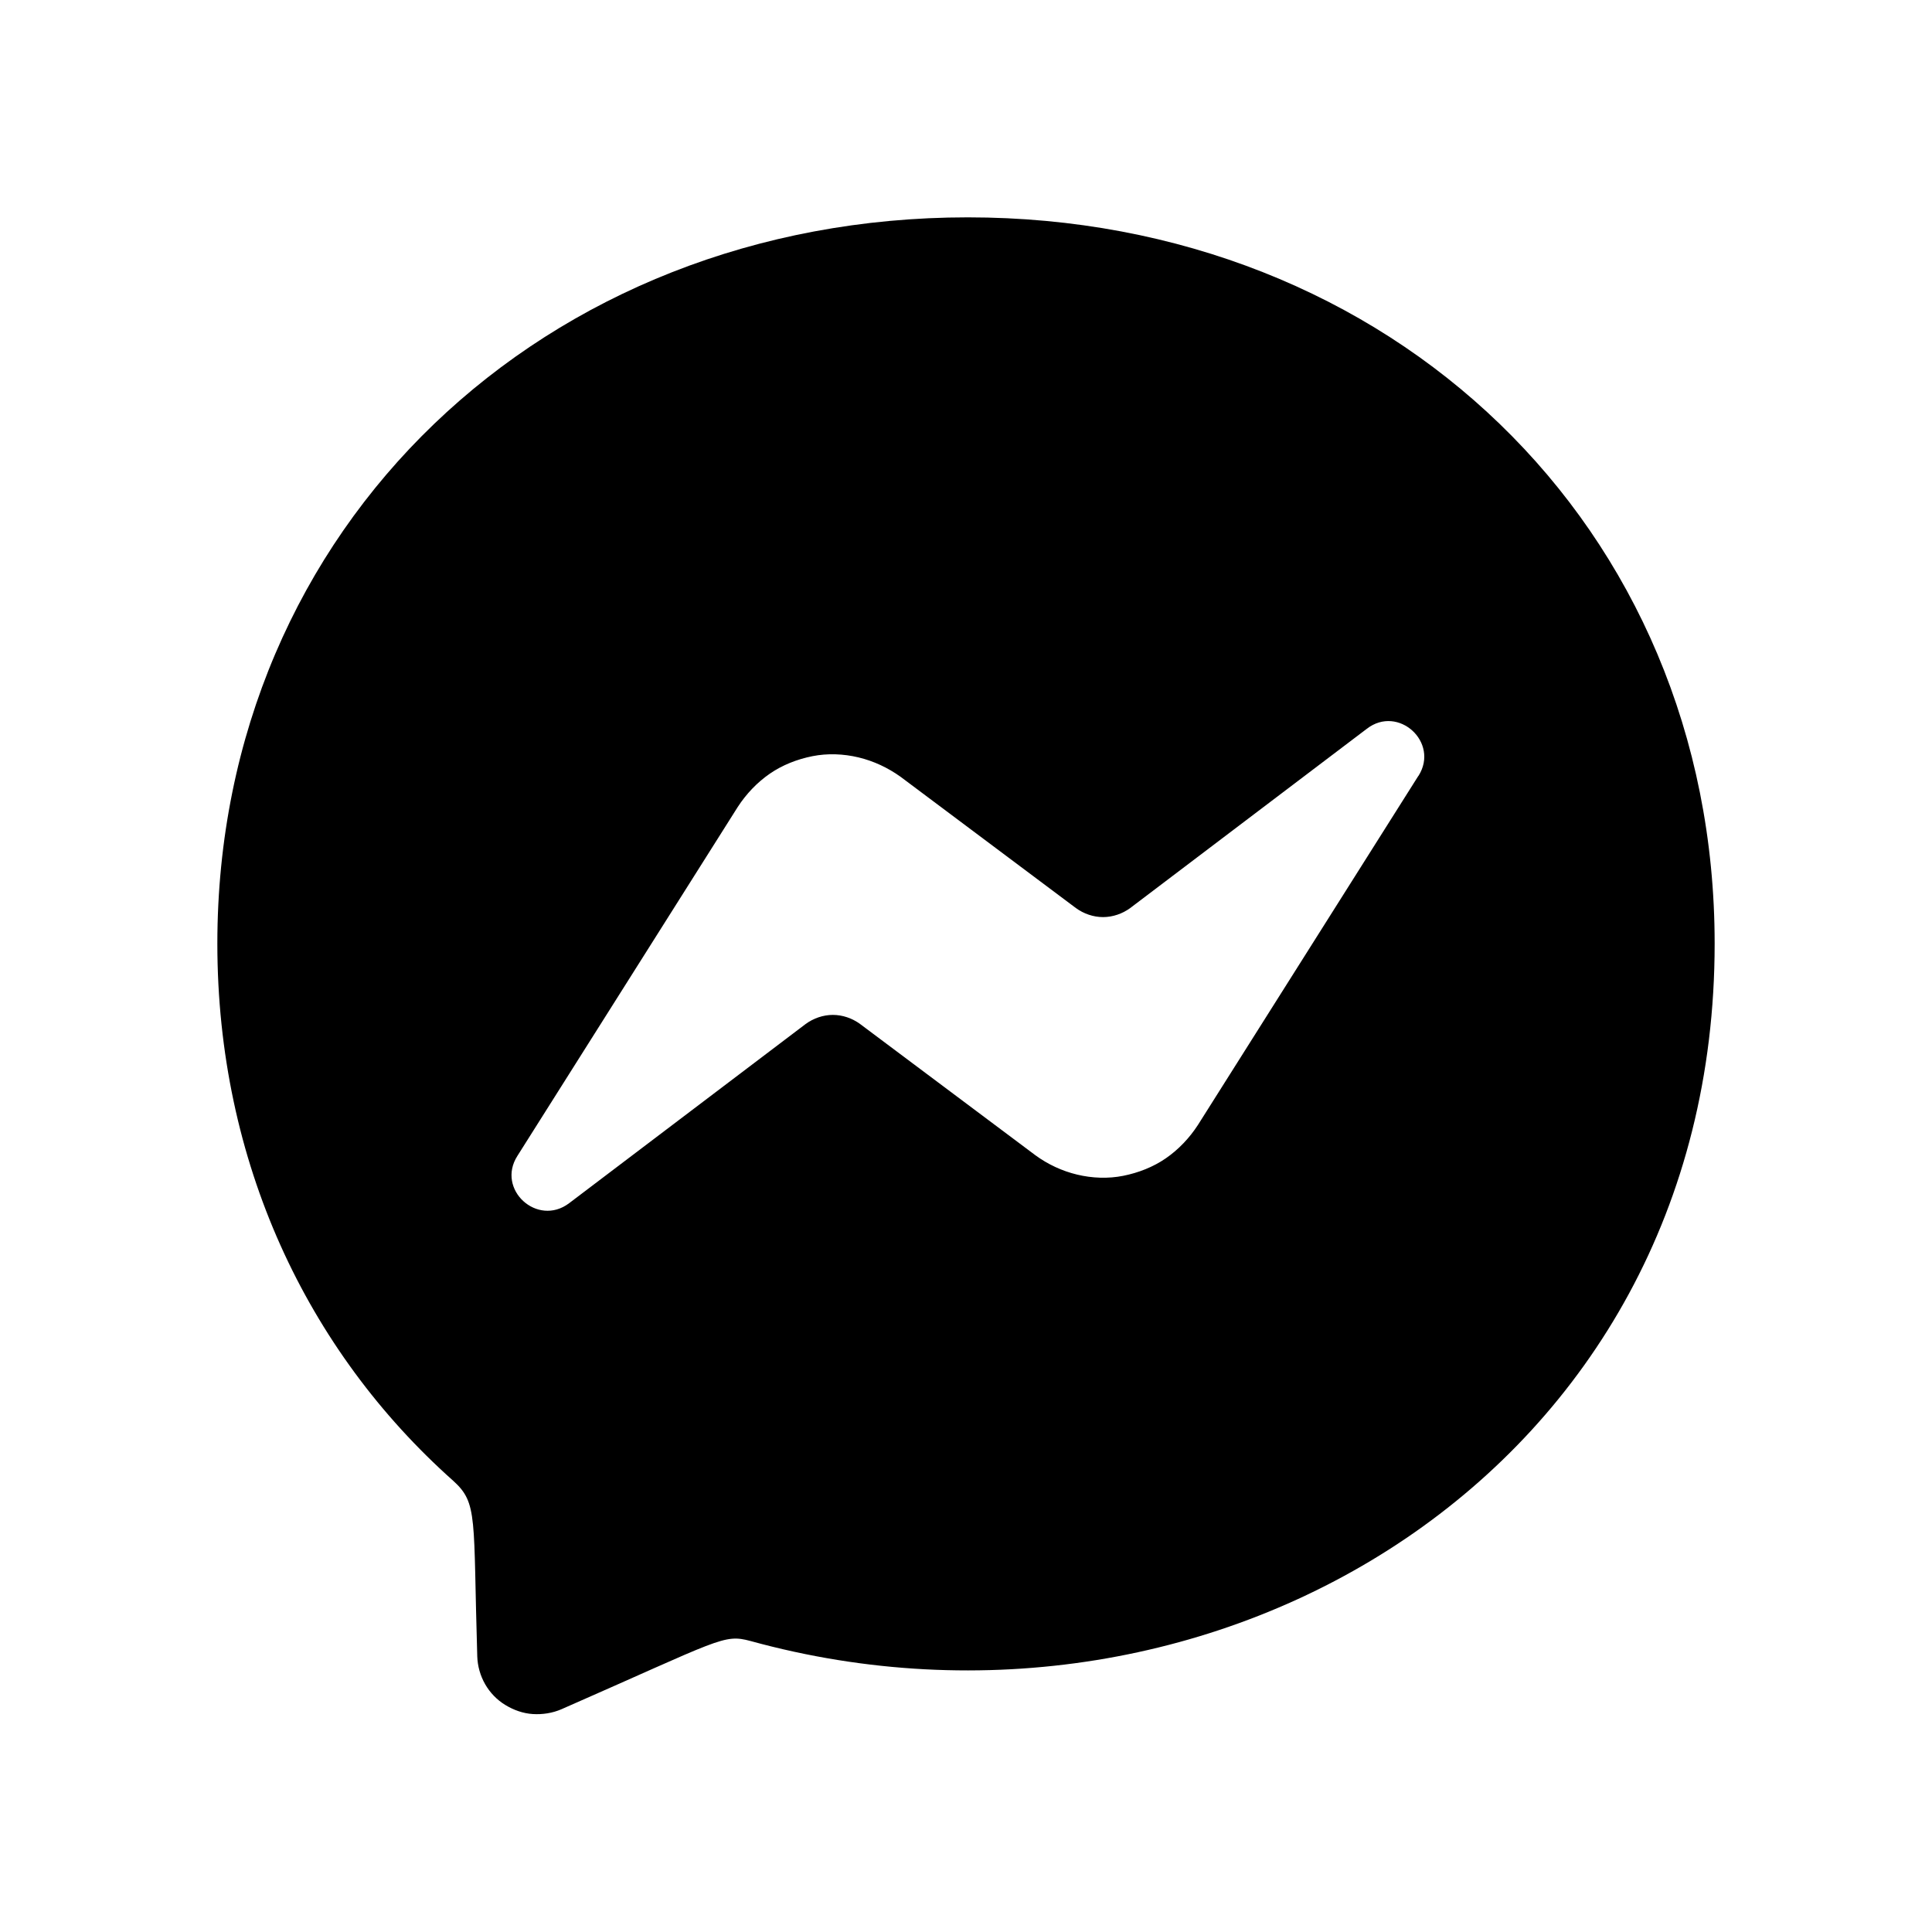 <svg xmlns="http://www.w3.org/2000/svg" viewBox="0 0 640 640"><!--! Font Awesome Free 7.0.0 by @fontawesome - https://fontawesome.com License - https://fontawesome.com/license/free (Icons: CC BY 4.0, Fonts: SIL OFL 1.1, Code: MIT License) Copyright 2025 Fonticons, Inc. --><path fill="currentColor" d="M320.6 72C180.6 72 72 174.3 72 312.6C72 384.9 101.7 447.4 150.1 490.5C158.4 498 156.7 502.4 158.1 548.7C158.2 551.9 159.1 555.1 160.7 557.9C162.3 560.7 164.6 563.1 167.4 564.8C170.2 566.5 173.3 567.6 176.5 567.8C179.7 568 183 567.5 186 566.2C238.9 543 239.6 541.2 248.6 543.6C401.8 585.8 568 487.7 568 312.6C568 174.3 460.6 72 320.6 72zM469.8 257.1L396.8 372.7C394 377 390.4 380.8 386.2 383.7C382 386.6 377.1 388.5 372.1 389.5C367.1 390.5 361.8 390.3 356.8 389.1C351.8 387.9 347.1 385.7 343 382.7L284.9 339.2C282.3 337.3 279.1 336.2 275.9 336.2C272.7 336.2 269.5 337.3 266.9 339.2L188.5 398.6C178 406.5 164.3 394 171.4 382.9L244.4 267.3C247.2 263 250.8 259.2 255 256.3C259.2 253.4 264.1 251.5 269.1 250.5C274.1 249.5 279.4 249.7 284.4 250.9C289.4 252.1 294.1 254.3 298.3 257.3L356.4 300.8C359 302.7 362.2 303.8 365.4 303.8C368.6 303.8 371.8 302.7 374.4 300.8L452.8 241.4C463.2 233.4 476.9 245.9 469.9 257z"/></svg>
